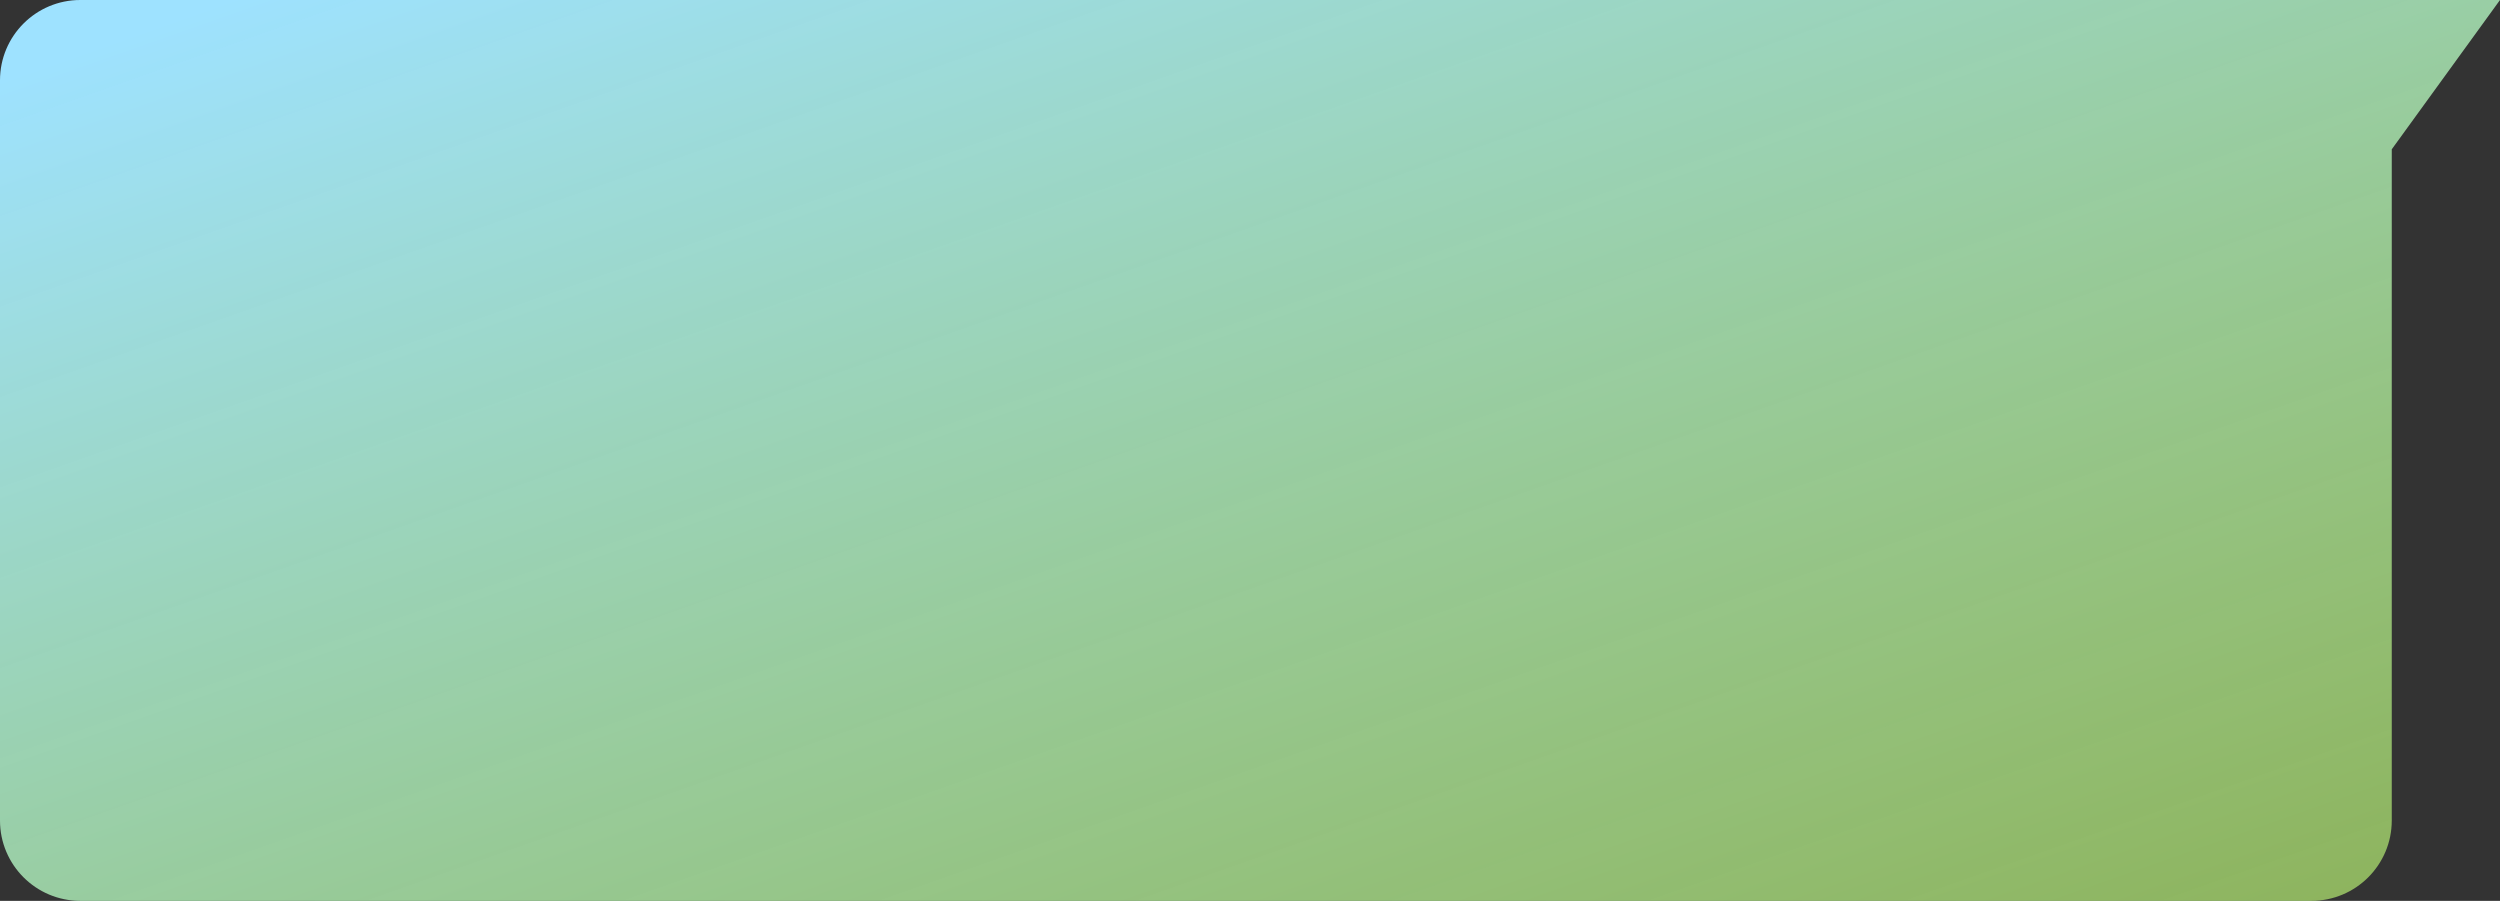 <?xml version="1.0" encoding="UTF-8"?> <svg xmlns="http://www.w3.org/2000/svg" width="716" height="258" viewBox="0 0 716 258" fill="none"><rect x="0" y="0" width="716" height="258" fill="#333333" stroke="none"/> <path fill-rule="evenodd" clip-rule="evenodd" d="M23 0C10.297 0 0 10.297 0 23V235C0 247.703 10.297 258 23 258H662C674.703 258 685 247.703 685 235V42.759L716 0H662H621H23Z" fill="url(#paint0_linear_30_7)"></path> <defs> <linearGradient id="paint0_linear_30_7" x1="146.5" y1="-28.5" x2="312.042" y2="441.146" gradientUnits="userSpaceOnUse"> <stop stop-color="#9EE2FF"></stop> <stop offset="1" stop-color="#C4FF66" stop-opacity="0.6"></stop> </linearGradient> </defs> </svg> 